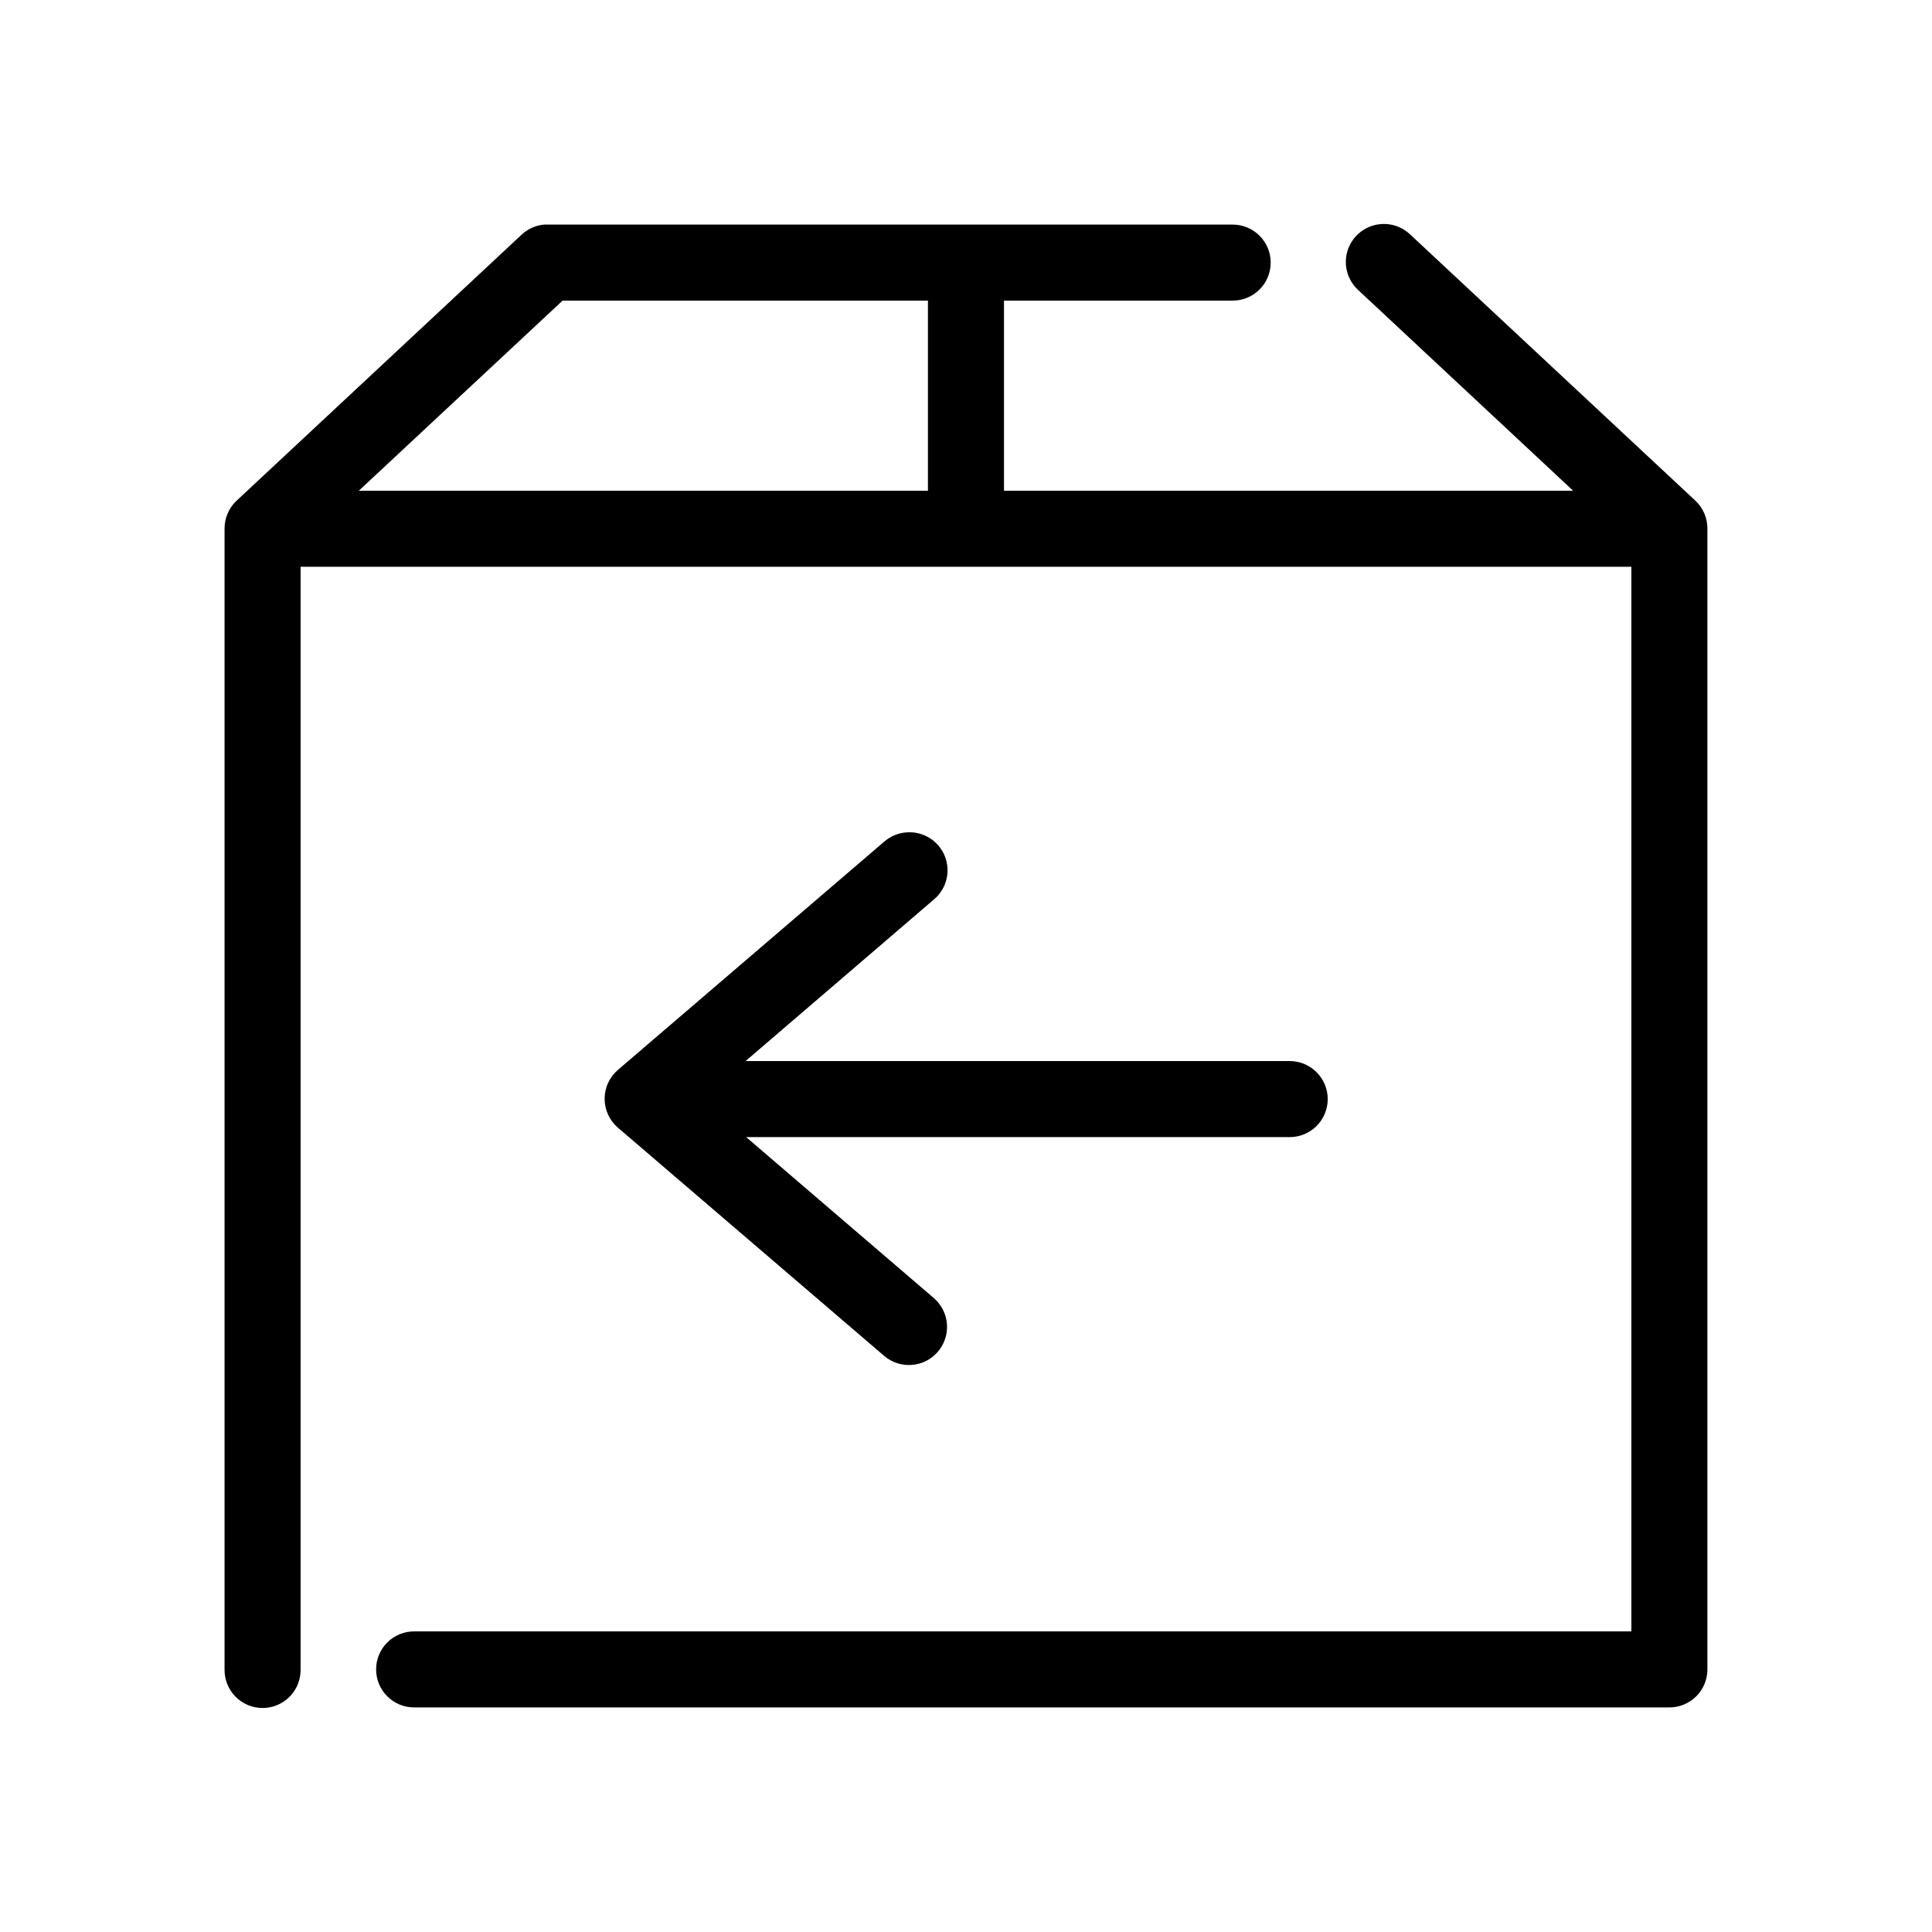 <?xml version="1.0" encoding="UTF-8"?>
<!-- Uploaded to: SVG Repo, www.svgrepo.com, Generator: SVG Repo Mixer Tools -->
<svg fill="#000000" width="800px" height="800px" version="1.1" viewBox="144 144 512 512" xmlns="http://www.w3.org/2000/svg">
 <path d="m510.36 203.36c-4.078 0.152-7.66 2.75-9.074 6.578-1.414 3.828-0.379 8.129 2.621 10.898l56.992 53.215h-150.83v-50.383h60.457c2.699 0.039 5.297-1.004 7.219-2.898s3-4.481 3-7.176c0-2.699-1.078-5.281-3-7.176-1.922-1.895-4.519-2.938-7.219-2.902h-181.37c-0.312-0.016-0.629-0.016-0.945 0-2.234 0.203-4.34 1.145-5.981 2.676l-75.574 70.535c-2.031 1.922-3.172 4.602-3.148 7.398v302.29c-0.035 2.699 1.008 5.297 2.902 7.219 1.895 1.922 4.477 3.004 7.176 3.004 2.695 0 5.281-1.082 7.176-3.004s2.938-4.519 2.898-7.219v-292.21h352.67v282.13h-322.44c-2.699-0.039-5.297 1.008-7.219 2.898-1.922 1.895-3 4.481-3 7.176 0 2.699 1.078 5.285 3 7.176 1.922 1.895 4.519 2.941 7.219 2.902h332.51c5.566 0 10.078-4.512 10.078-10.078v-302.29c0.023-2.797-1.117-5.477-3.148-7.398l-75.57-70.535c-1.977-1.914-4.652-2.938-7.402-2.832zm-217.27 20.309h96.824v50.383h-150.83zm91.312 140.91c-2.269 0.121-4.434 1.012-6.137 2.519l-70.535 60.457c-2.223 1.914-3.5 4.703-3.5 7.637s1.277 5.719 3.5 7.637l70.535 60.457c4.215 3.648 10.594 3.191 14.246-1.023 3.652-4.219 3.195-10.598-1.023-14.25l-49.75-42.668h143.9c2.699 0.039 5.297-1.004 7.219-2.898 1.922-1.895 3.004-4.481 3.004-7.176 0-2.699-1.082-5.281-3.004-7.176-1.922-1.895-4.519-2.938-7.219-2.902h-144.05l49.906-42.824c3.344-2.789 4.512-7.414 2.902-11.461-1.613-4.043-5.641-6.598-9.988-6.328z"/>
</svg>
